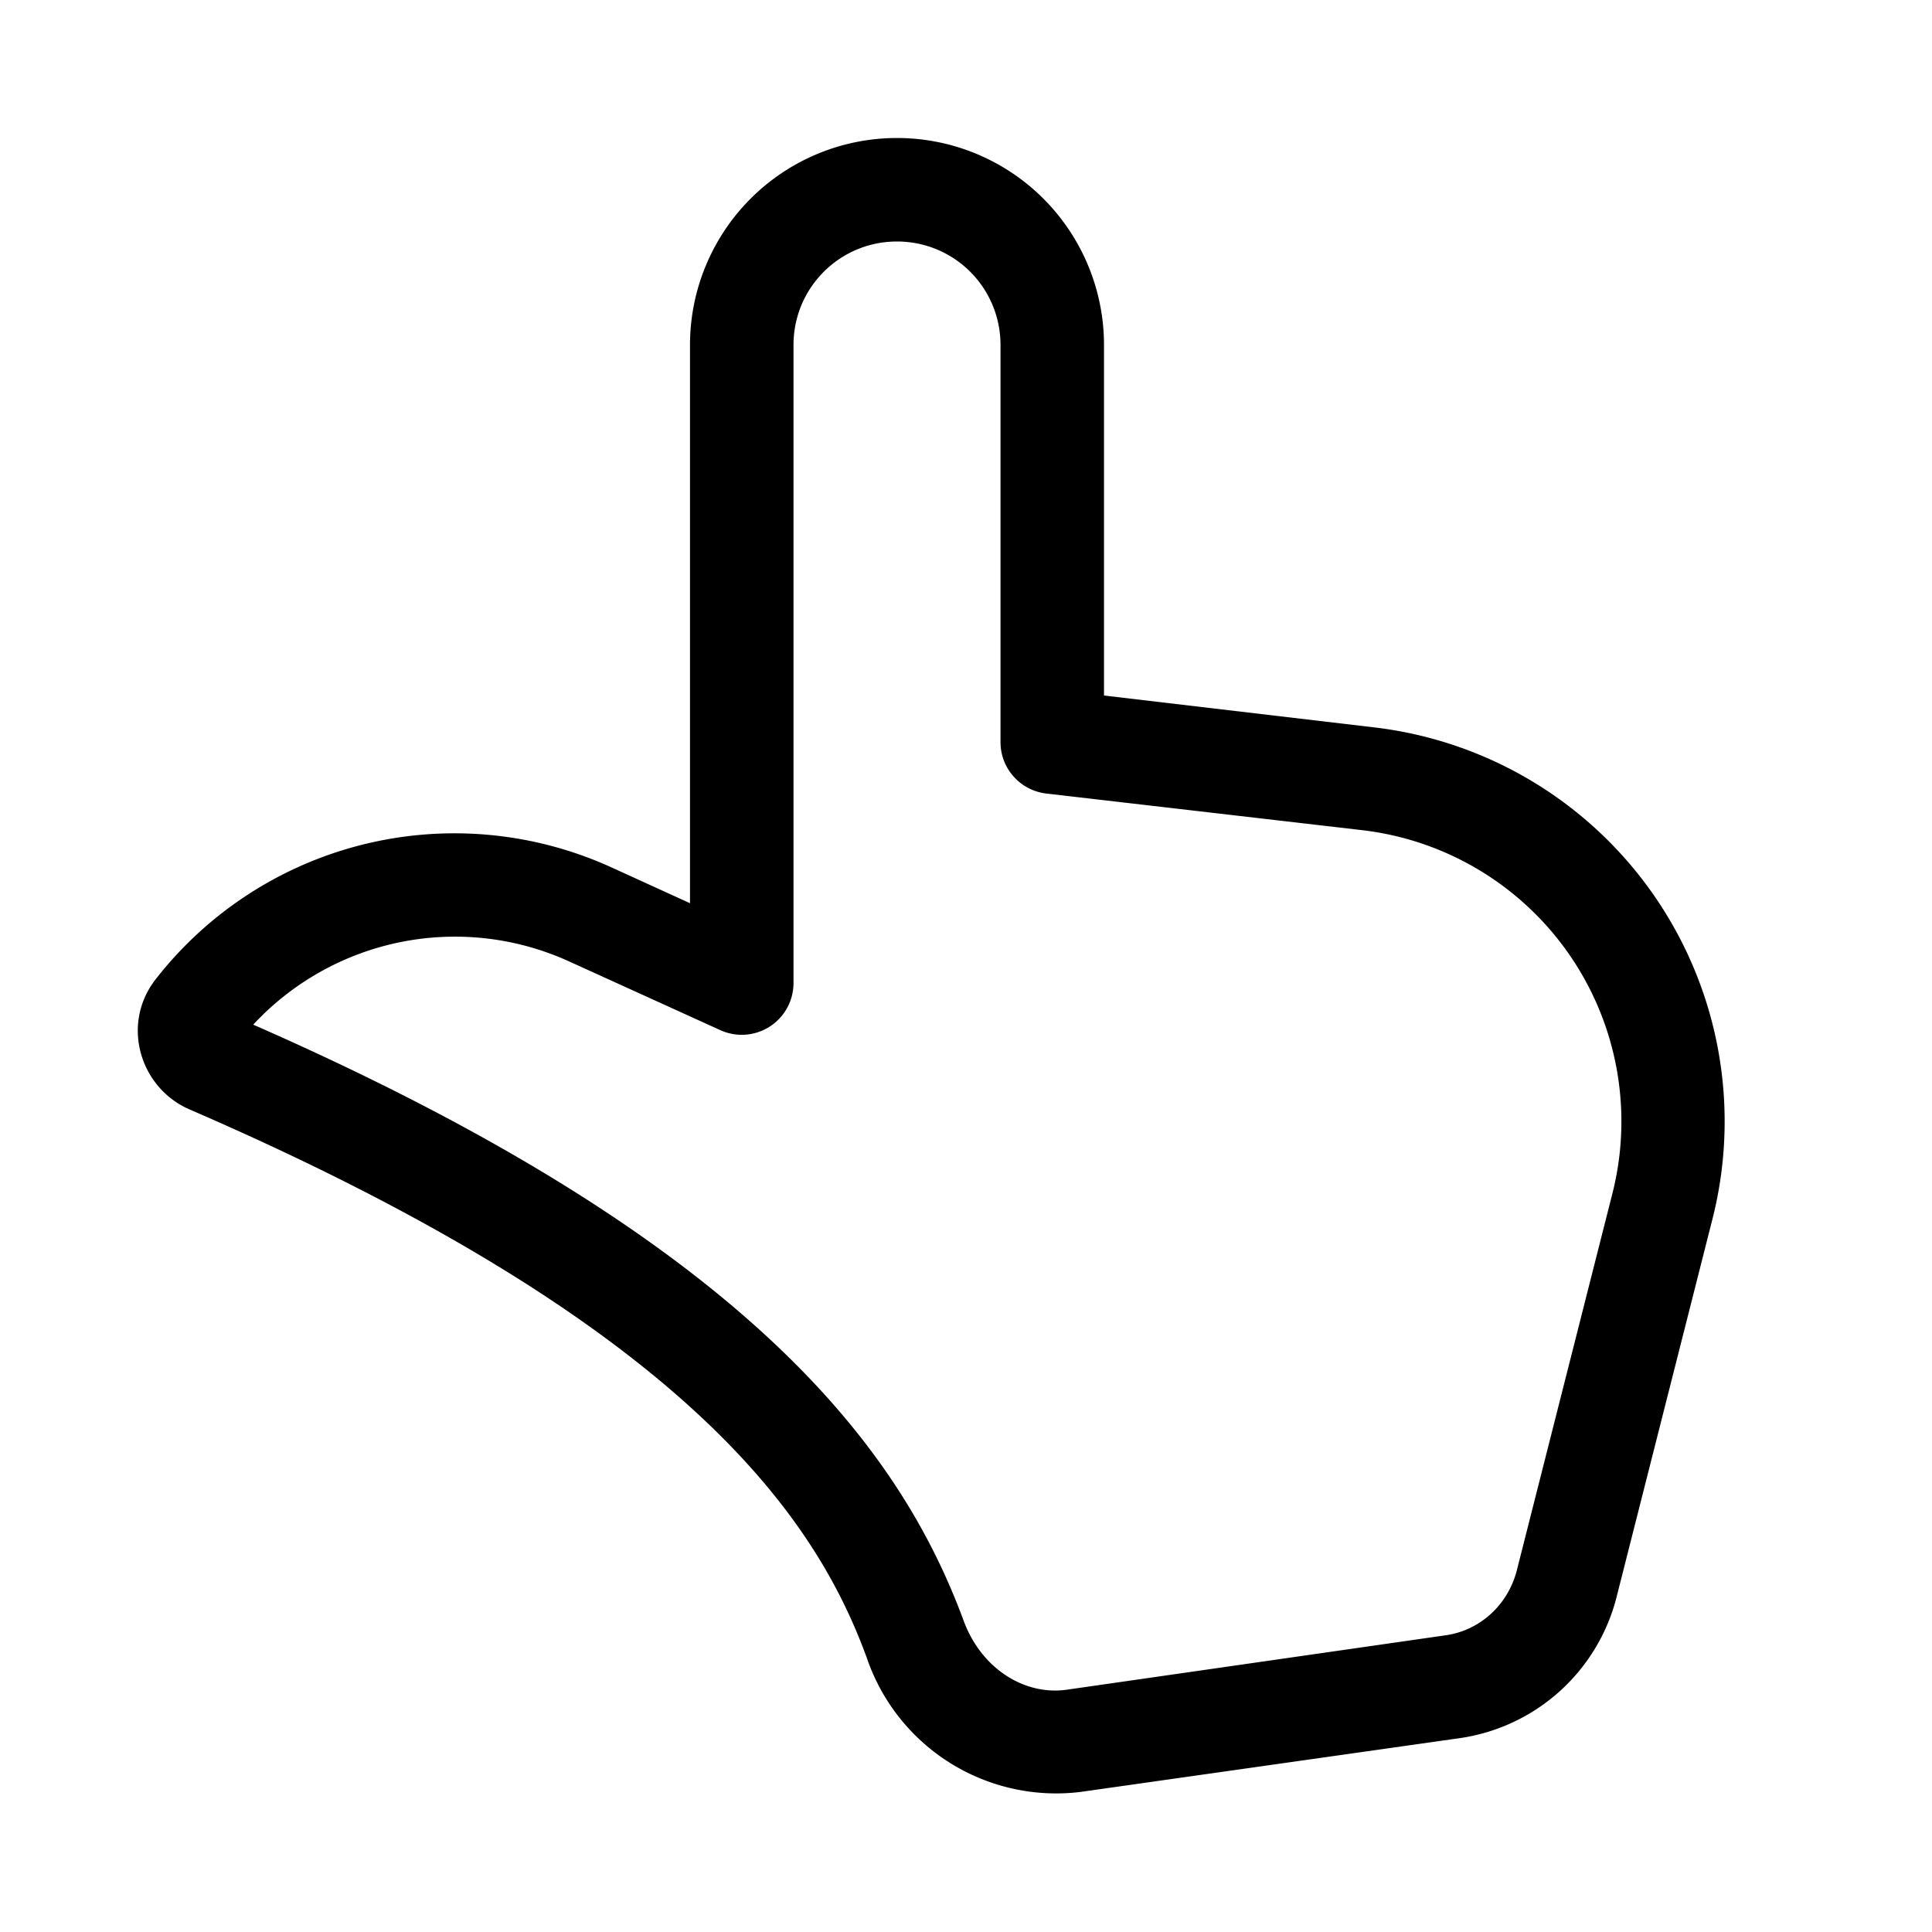 <svg width="28" height="28" viewBox="0 0 28 28" xmlns="http://www.w3.org/2000/svg"><path d="M13 3.5c-.83 0-1.5.67-1.5 1.5v9.25a.75.75 0 0 1-1.06.68l-2.2-1a3.99 3.99 0 0 0-4.57.92C10.85 18 13.05 21 13.97 23.5c.26.69.88 1.07 1.48.99l5.5-.79c.5-.07.9-.44 1.03-.93l1.39-5.48a4.25 4.25 0 0 0-3.64-5.26l-4.57-.53a.75.75 0 0 1-.66-.75V5c0-.83-.67-1.5-1.5-1.5ZM10 5a3 3 0 1 1 6 0v5.08l3.9.46a5.75 5.75 0 0 1 4.92 7.12l-1.39 5.48a2.75 2.75 0 0 1-2.27 2.05l-5.5.78a2.9 2.9 0 0 1-3.1-1.95c-.74-2.02-2.6-4.82-9.81-7.94-.72-.31-1-1.23-.5-1.88a5.49 5.49 0 0 1 6.61-1.63l1.14.52V5Z"/></svg>